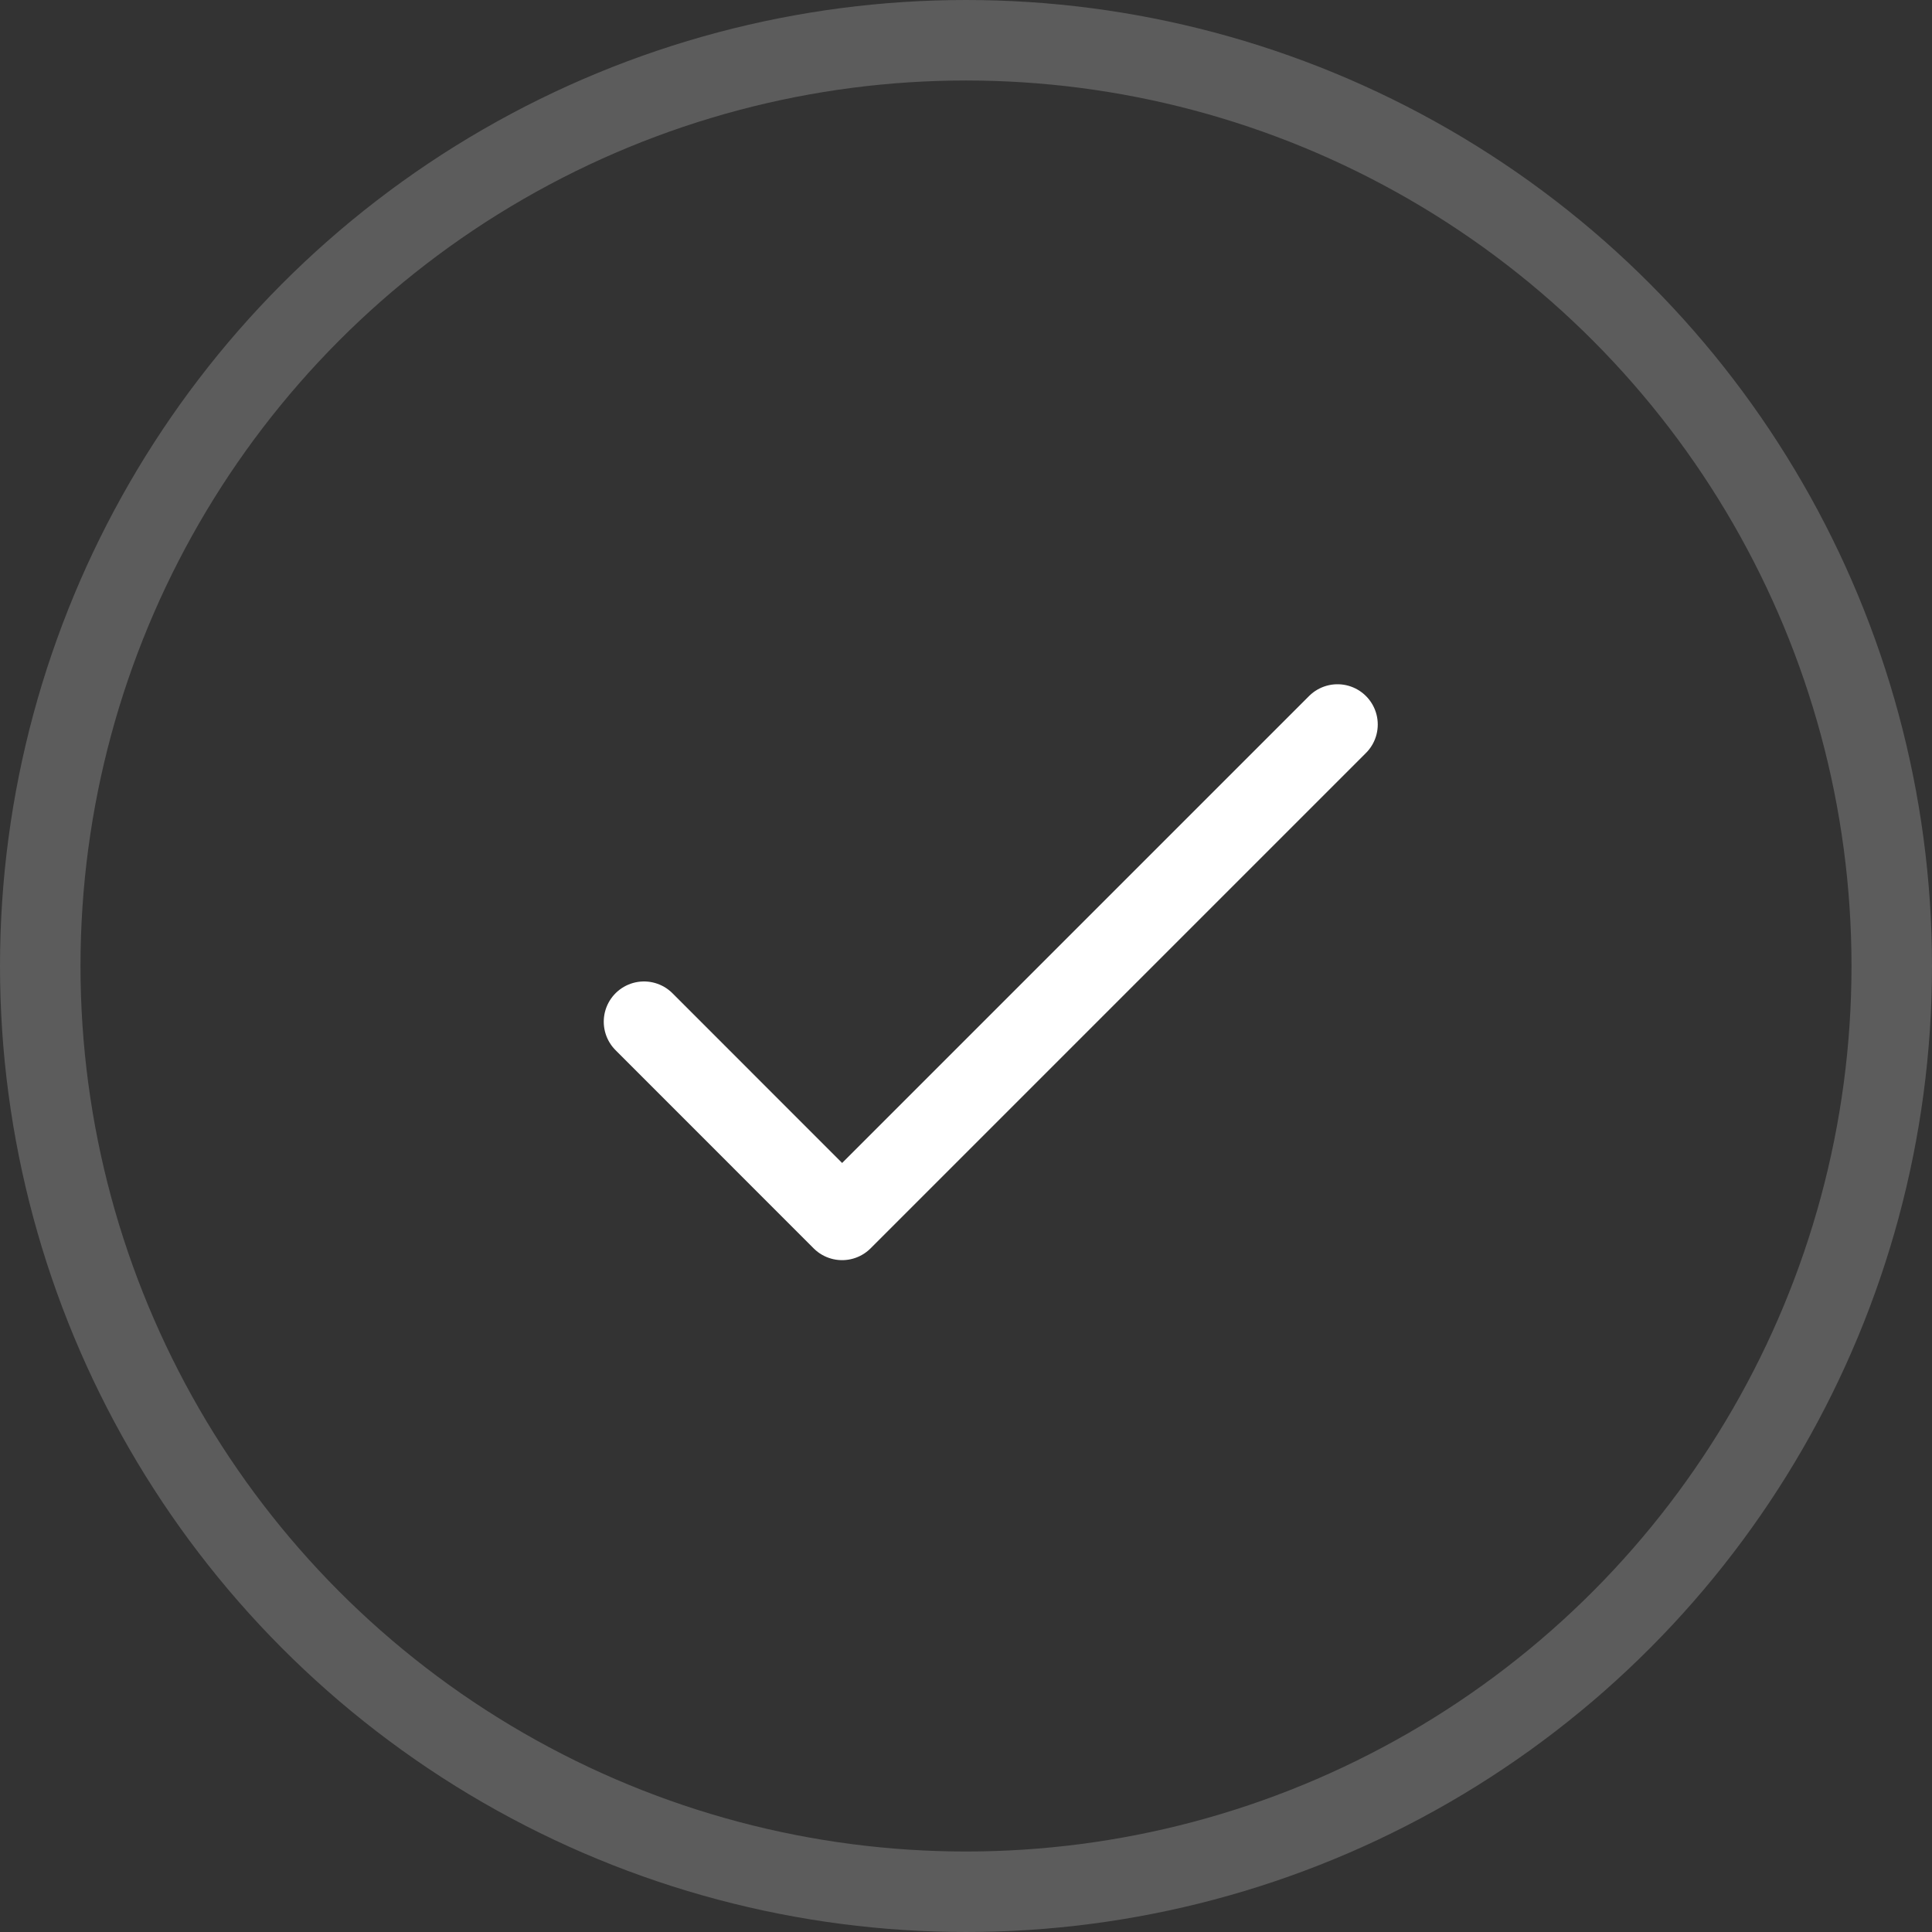 <svg width="24" height="24" viewBox="0 0 24 24" fill="none" xmlns="http://www.w3.org/2000/svg">
<rect x="0" y="0" width="24" height="24" fill="#333333" stroke="none"/>
<circle cx="12" cy="12" r="11.5" stroke="white" stroke-opacity="0.2"/>
<path d="M8 12.692L10.461 15.154L16.615 9" stroke="white" stroke-linecap="round" stroke-linejoin="round"/>
</svg>
